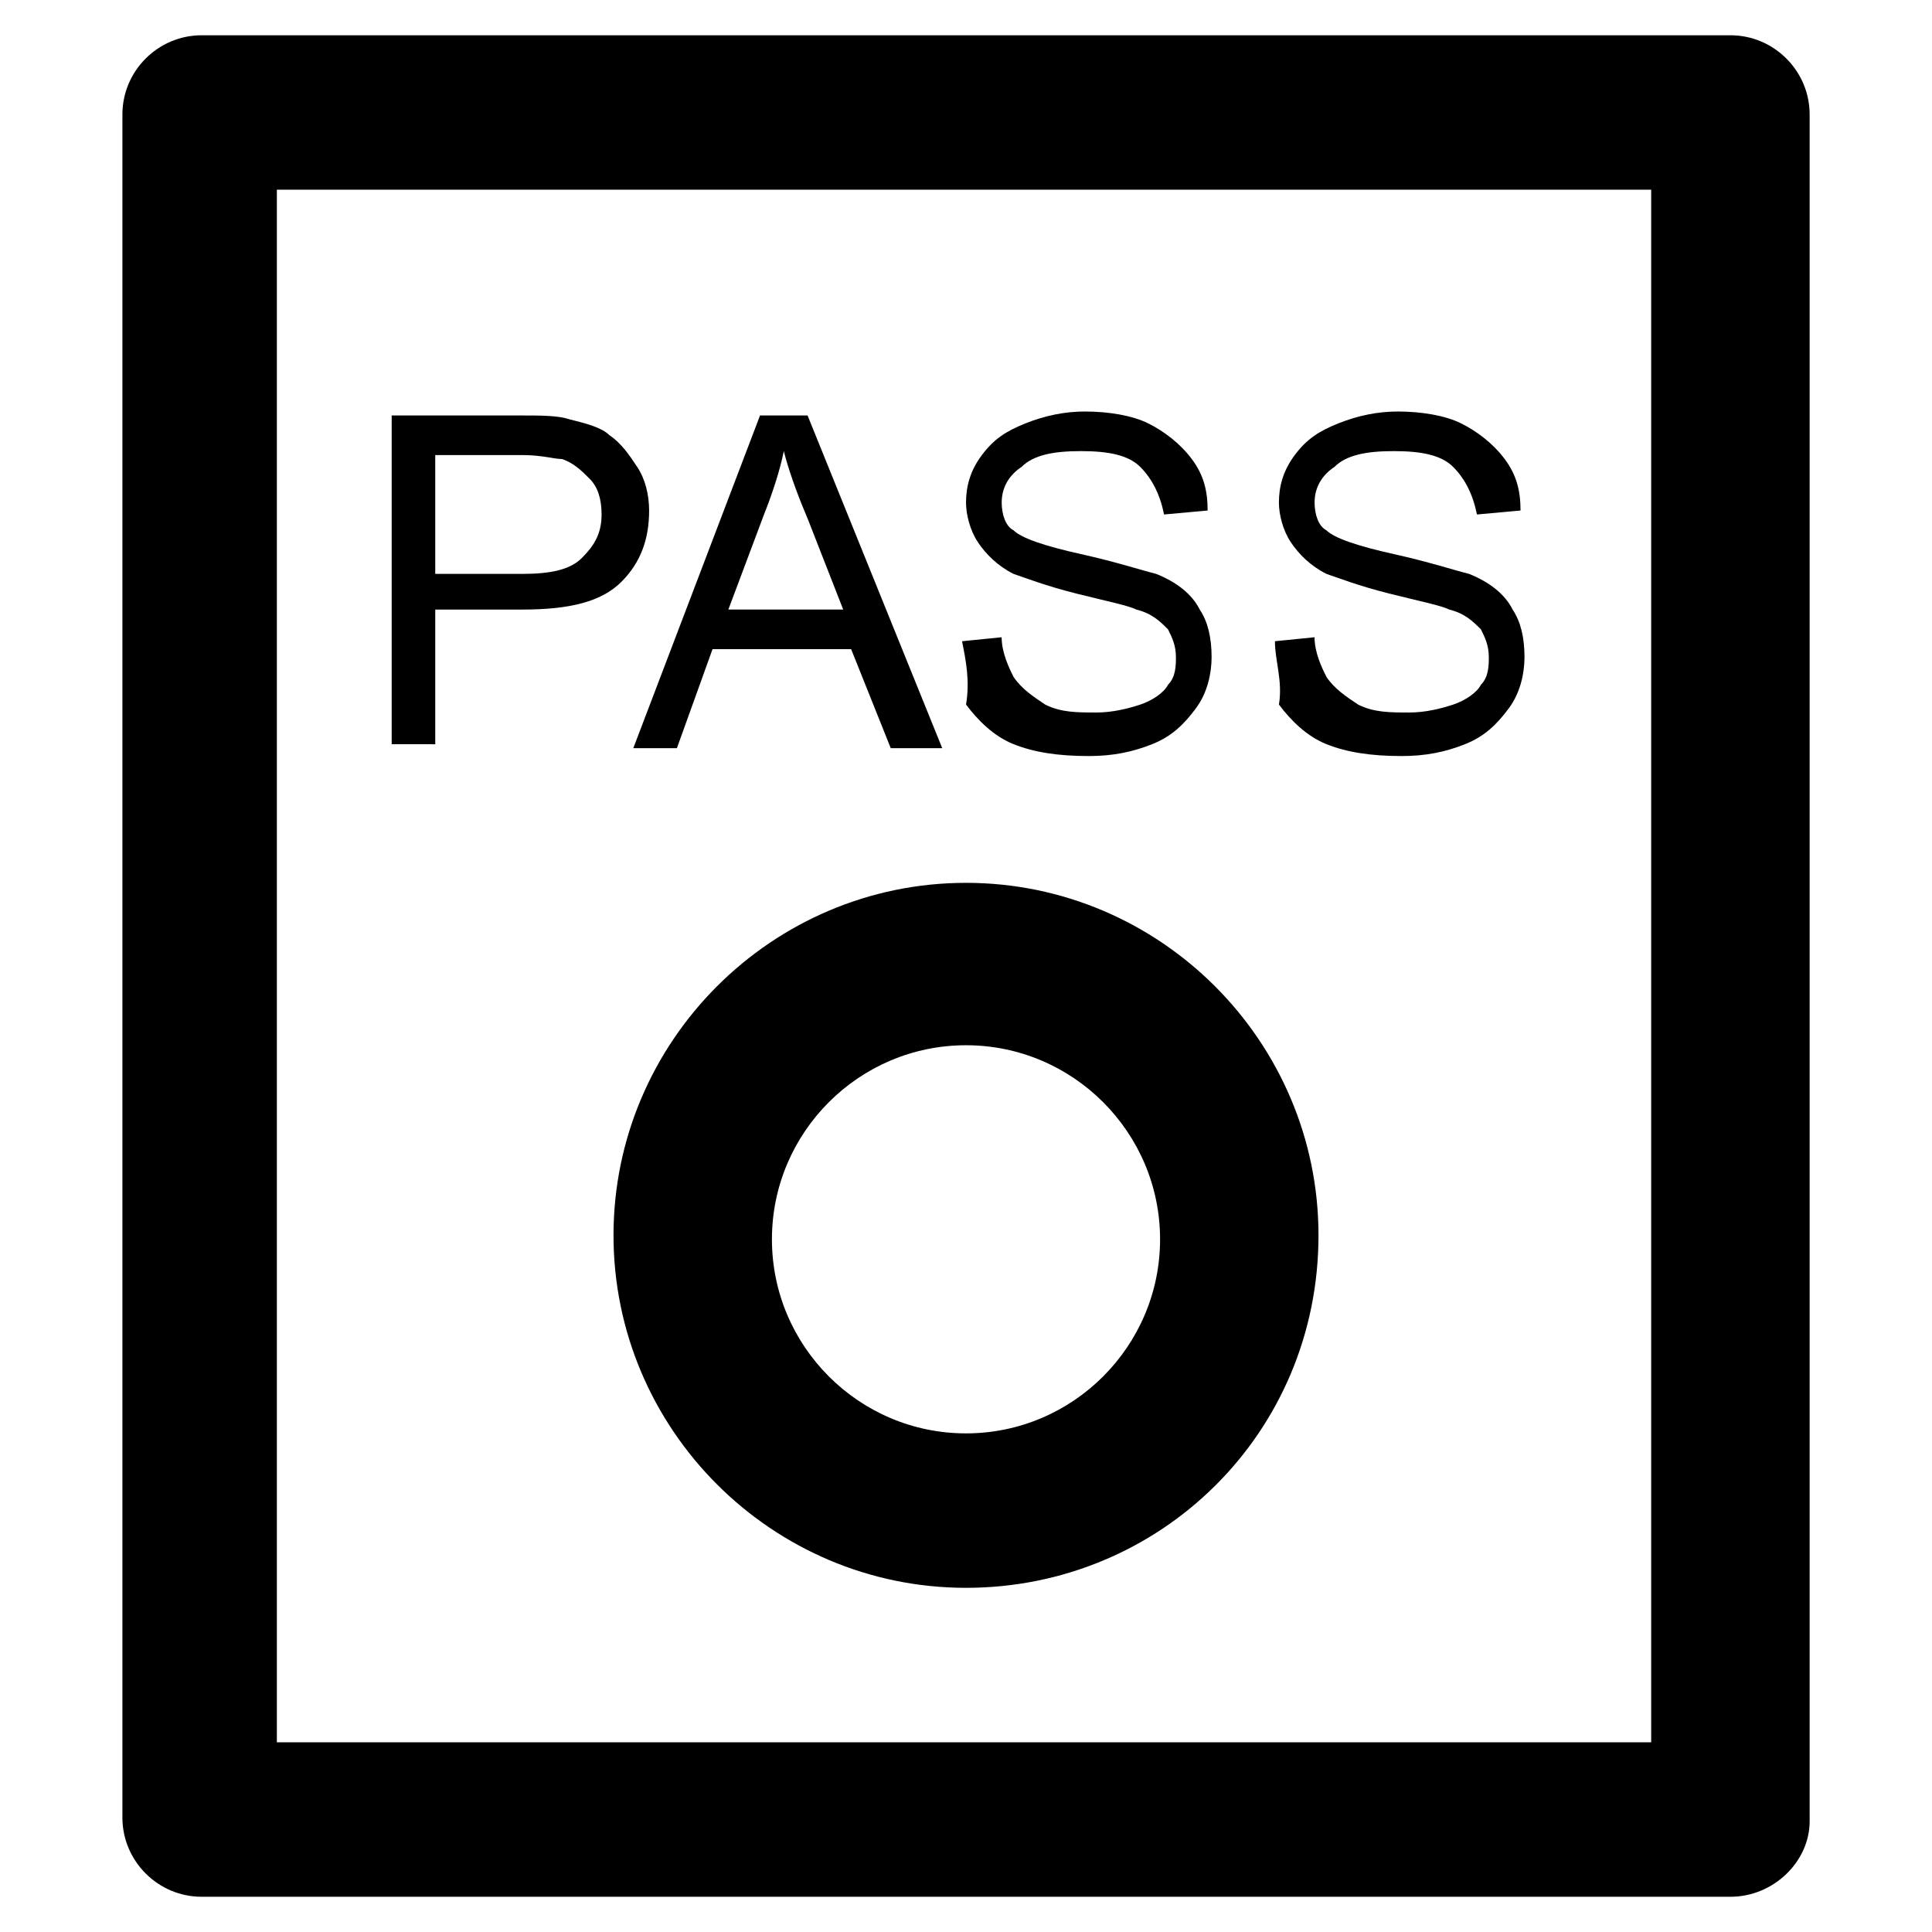 <?xml version="1.0" encoding="UTF-8"?>
<!-- The Best Svg Icon site in the world: iconSvg.co, Visit us! https://iconsvg.co -->
<svg fill="#000000" width="800px" height="800px" version="1.1" viewBox="144 144 512 512" xmlns="http://www.w3.org/2000/svg">
 <g>
  <path d="m602.57 646.66h-405.14c-11.547 0-20.992-9.445-20.992-20.992v-451.33c0-11.547 9.445-20.992 20.992-20.992h405.15c11.547 0 20.992 9.445 20.992 20.992v452.38c-0.004 10.496-9.449 19.945-20.996 19.945zm-385.2-40.934h364.21v-411.45h-364.21z"/>
  <path d="m247.8 342.27v-88.168h33.586c6.297 0 10.496 0 13.645 1.051 4.199 1.051 8.398 2.098 10.496 4.199 3.148 2.098 5.246 5.246 7.348 8.398 2.098 3.148 3.148 7.348 3.148 11.547 0 7.348-2.098 13.645-7.348 18.895-5.246 5.246-13.645 7.348-26.238 7.348h-23.09v35.688l-11.547-0.004zm11.547-46.184h23.09c7.348 0 12.594-1.051 15.742-4.199 3.148-3.148 5.246-6.297 5.246-11.547 0-4.199-1.051-7.348-3.148-9.445-2.098-2.098-4.199-4.199-7.348-5.246-2.098 0-5.246-1.051-10.496-1.051h-23.09z"/>
  <path d="m311.83 342.27 33.586-88.168 12.598 0.004 35.688 88.168h-13.645l-10.496-26.238h-36.734l-9.445 26.238zm25.191-36.734h30.438l-9.445-24.141c-3.148-7.348-5.246-13.645-6.297-17.844-1.051 5.246-3.148 11.547-5.246 16.793z"/>
  <path d="m398.95 313.93 10.496-1.051c0 4.199 2.098 8.398 3.148 10.496 2.098 3.148 5.246 5.246 8.398 7.348 4.199 2.098 8.398 2.098 13.645 2.098 4.199 0 8.398-1.051 11.547-2.098 3.148-1.051 6.297-3.148 7.348-5.246 2.098-2.098 2.098-5.246 2.098-7.348 0-3.148-1.051-5.246-2.098-7.348-2.098-2.098-4.199-4.199-8.398-5.246-2.098-1.051-7.348-2.098-15.742-4.199-8.398-2.098-13.645-4.199-16.793-5.246-4.199-2.098-7.348-5.246-9.445-8.398-2.098-3.148-3.148-7.348-3.148-10.496 0-4.199 1.051-8.398 4.199-12.594 3.148-4.199 6.297-6.297 11.547-8.398 5.246-2.098 10.496-3.148 15.742-3.148 6.297 0 12.594 1.051 16.793 3.148 4.199 2.098 8.398 5.246 11.547 9.445 3.148 4.199 4.199 8.398 4.199 13.645l-11.547 1.051c-1.051-5.246-3.148-9.445-6.297-12.594s-8.398-4.199-15.742-4.199c-7.348 0-12.594 1.051-15.742 4.199-3.148 2.098-5.246 5.246-5.246 9.445 0 3.148 1.051 6.297 3.148 7.348 2.098 2.098 8.398 4.199 17.844 6.297 9.445 2.098 15.742 4.199 19.941 5.246 5.246 2.098 9.445 5.246 11.547 9.445 2.098 3.148 3.148 7.348 3.148 12.594 0 4.199-1.051 9.445-4.199 13.645-3.148 4.199-6.297 7.348-11.547 9.445-5.246 2.098-10.496 3.148-16.793 3.148-8.398 0-14.695-1.051-19.941-3.148-5.246-2.098-9.445-6.297-12.594-10.496 1.035-6.293-0.012-11.539-1.062-16.789z"/>
  <path d="m481.87 313.93 10.496-1.051c0 4.199 2.098 8.398 3.148 10.496 2.098 3.148 5.246 5.246 8.398 7.348 4.199 2.098 8.398 2.098 13.645 2.098 4.199 0 8.398-1.051 11.547-2.098 3.148-1.051 6.297-3.148 7.348-5.246 2.098-2.098 2.098-5.246 2.098-7.348 0-3.148-1.051-5.246-2.098-7.348-2.098-2.098-4.199-4.199-8.398-5.246-2.098-1.051-7.348-2.098-15.742-4.199-8.398-2.098-13.645-4.199-16.793-5.246-4.199-2.098-7.348-5.246-9.445-8.398-2.098-3.148-3.148-7.348-3.148-10.496 0-4.199 1.051-8.398 4.199-12.594 3.148-4.199 6.297-6.297 11.547-8.398 5.246-2.098 10.496-3.148 15.742-3.148 6.297 0 12.594 1.051 16.793 3.148s8.398 5.246 11.547 9.445c3.148 4.199 4.199 8.398 4.199 13.645l-11.547 1.051c-1.051-5.246-3.148-9.445-6.297-12.594-3.148-3.148-8.398-4.199-15.742-4.199-7.348 0-12.594 1.051-15.742 4.199-3.148 2.098-5.246 5.246-5.246 9.445 0 3.148 1.051 6.297 3.148 7.348 2.098 2.098 8.398 4.199 17.844 6.297 9.445 2.098 15.742 4.199 19.941 5.246 5.246 2.098 9.445 5.246 11.547 9.445 2.098 3.148 3.148 7.348 3.148 12.594 0 4.199-1.051 9.445-4.199 13.645-3.148 4.199-6.297 7.348-11.547 9.445-5.246 2.098-10.496 3.148-16.793 3.148-8.398 0-14.695-1.051-19.941-3.148-5.246-2.098-9.445-6.297-12.594-10.496 1.035-6.293-1.062-11.539-1.062-16.789z"/>
  <path d="m400 564.79c-51.43 0-93.414-41.984-93.414-93.414 0-51.43 41.984-93.414 93.414-93.414s93.414 41.984 93.414 93.414c0 52.48-41.984 93.414-93.414 93.414zm0-143.79c-28.34 0-51.43 23.09-51.43 51.43s23.09 51.43 51.43 51.43 51.43-23.09 51.43-51.43-23.094-51.43-51.43-51.43z"/>
 </g>
</svg>